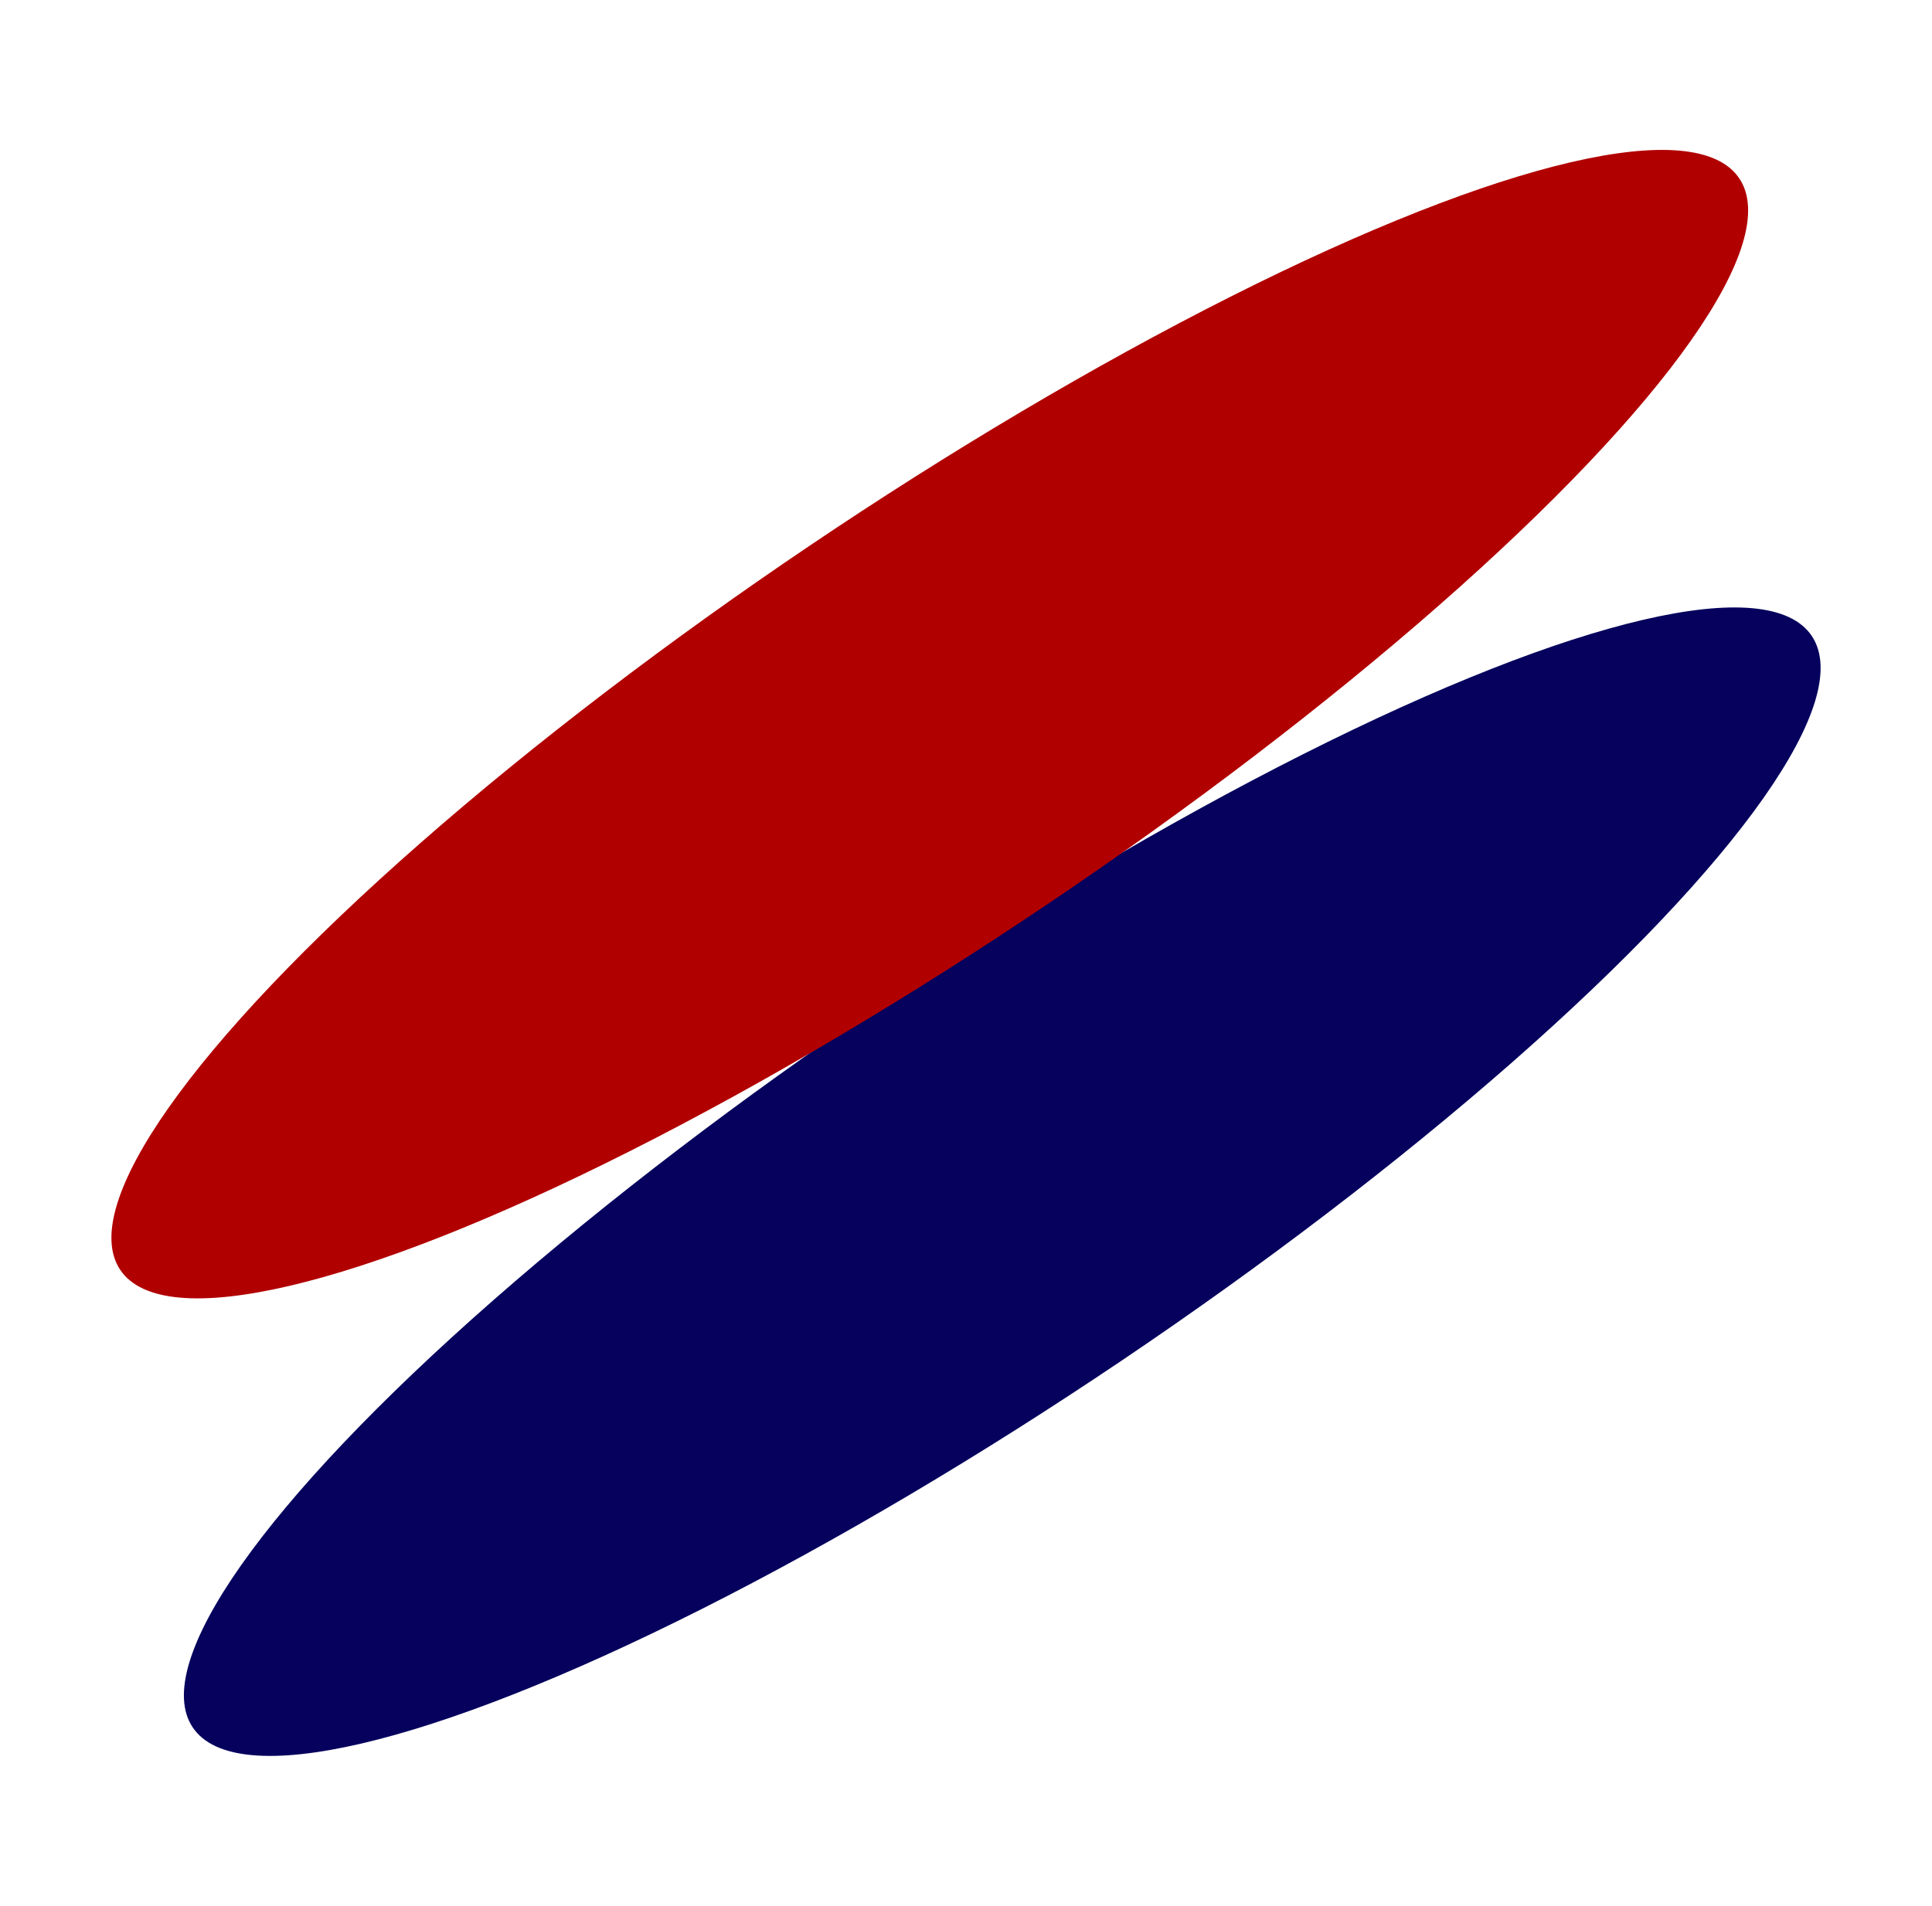 <svg xmlns="http://www.w3.org/2000/svg" viewBox="2504.627 1782.402 116.746 115.195">
  <defs>
    <style>
      .cls-1 {
        fill: #05015d;
      }

      .cls-2 {
        fill: #b10000;
      }
    </style>
  </defs>
  <g id="グループ化_1" data-name="グループ化 1" transform="translate(1287.442 223.641) rotate(-9)">
    <ellipse id="楕円形_7" data-name="楕円形 7" class="cls-1" cx="59" cy="13" rx="59" ry="13" transform="translate(948.034 1823.152) rotate(-25)"/>
    <ellipse id="楕円形_6" data-name="楕円形 6" class="cls-2" cx="59" cy="13" rx="59" ry="13" transform="translate(948.034 1795.152) rotate(-25)"/>
  </g>
</svg>

